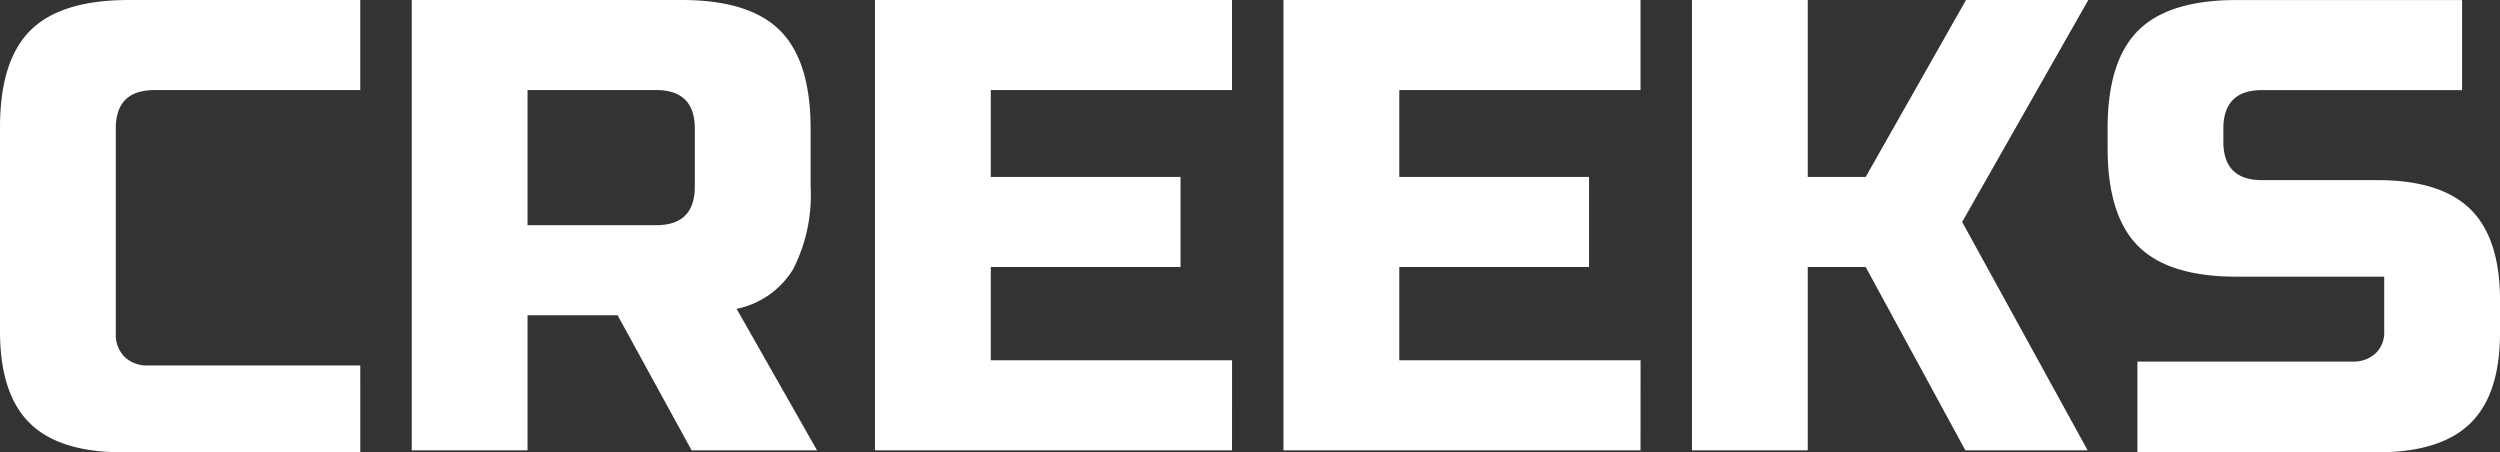 <svg height="37.574" viewBox="0 0 207.69 37.574" width="207.69" xmlns="http://www.w3.org/2000/svg"><rect x="0" y="0" width="207.69" height="37.574" fill="#333333" stroke="none"/><g fill="#fff"><path d="m12.552 12.731h-17.636a2.65 2.65 0 0 1 -1.953-.718 2.614 2.614 0 0 1 -.722-1.941v-17.023q0-3.193 3.209-3.193h17.1v-7.482h-19.241q-5.609 0-8.15 2.515t-2.537 8.069v16.934q0 5.185 2.458 7.619t7.7 2.434h19.772z" transform="translate(17.378 17.628)"/><path d="m0 0h22.448q5.609 0 8.15 2.539t2.537 8.15v4.811a13.487 13.487 0 0 1 -1.469 6.894 7.18 7.18 0 0 1 -4.678 3.262l6.682 11.755h-10.421l-6.149-11.222h-7.481v11.224h-9.619zm23.516 10.688q0-3.206-3.209-3.207h-10.688v11.225h10.688q3.211 0 3.209-3.207z" transform="translate(34.207 .001)"/><path d="m12.44 15.69h-29.663v-37.411h29.663v7.483h-20.04v7.215h15.763v7.481h-15.763v7.75h20.044z" transform="translate(89.911 21.723)"/><path d="m12.44 15.69h-29.663v-37.411h29.663v7.483h-20.04v7.215h15.765v7.481h-15.765v7.75h20.044z" transform="translate(123.848 21.723)"/><path d="m4.034 15.69h-9.619v-37.413h9.619v14.7h4.812l8.336-14.7h10.158l-10.479 18.44 10.425 18.973h-10.158l-8.282-15.232h-4.812z" transform="translate(146.147 21.723)"/><path d="m12.641 7.291q-2.457-2.418-7.7-2.42h-9.616q-3.209 0-3.209-3.207v-1.064q0-3.209 3.209-3.207h16.622v-7.483h-18.761q-5.611 0-8.152 2.54t-2.534 8.15v1.6q0 5.611 2.537 8.15t8.152 2.539h12.291v4.535a2.414 2.414 0 0 1 -.722 1.841 2.726 2.726 0 0 1 -1.95.68h-17.833v7.535h19.971q5.234 0 7.7-2.42t2.454-7.57v-2.63q0-5.151-2.458-7.569" transform="translate(192.592 10.094)"/></g></svg>